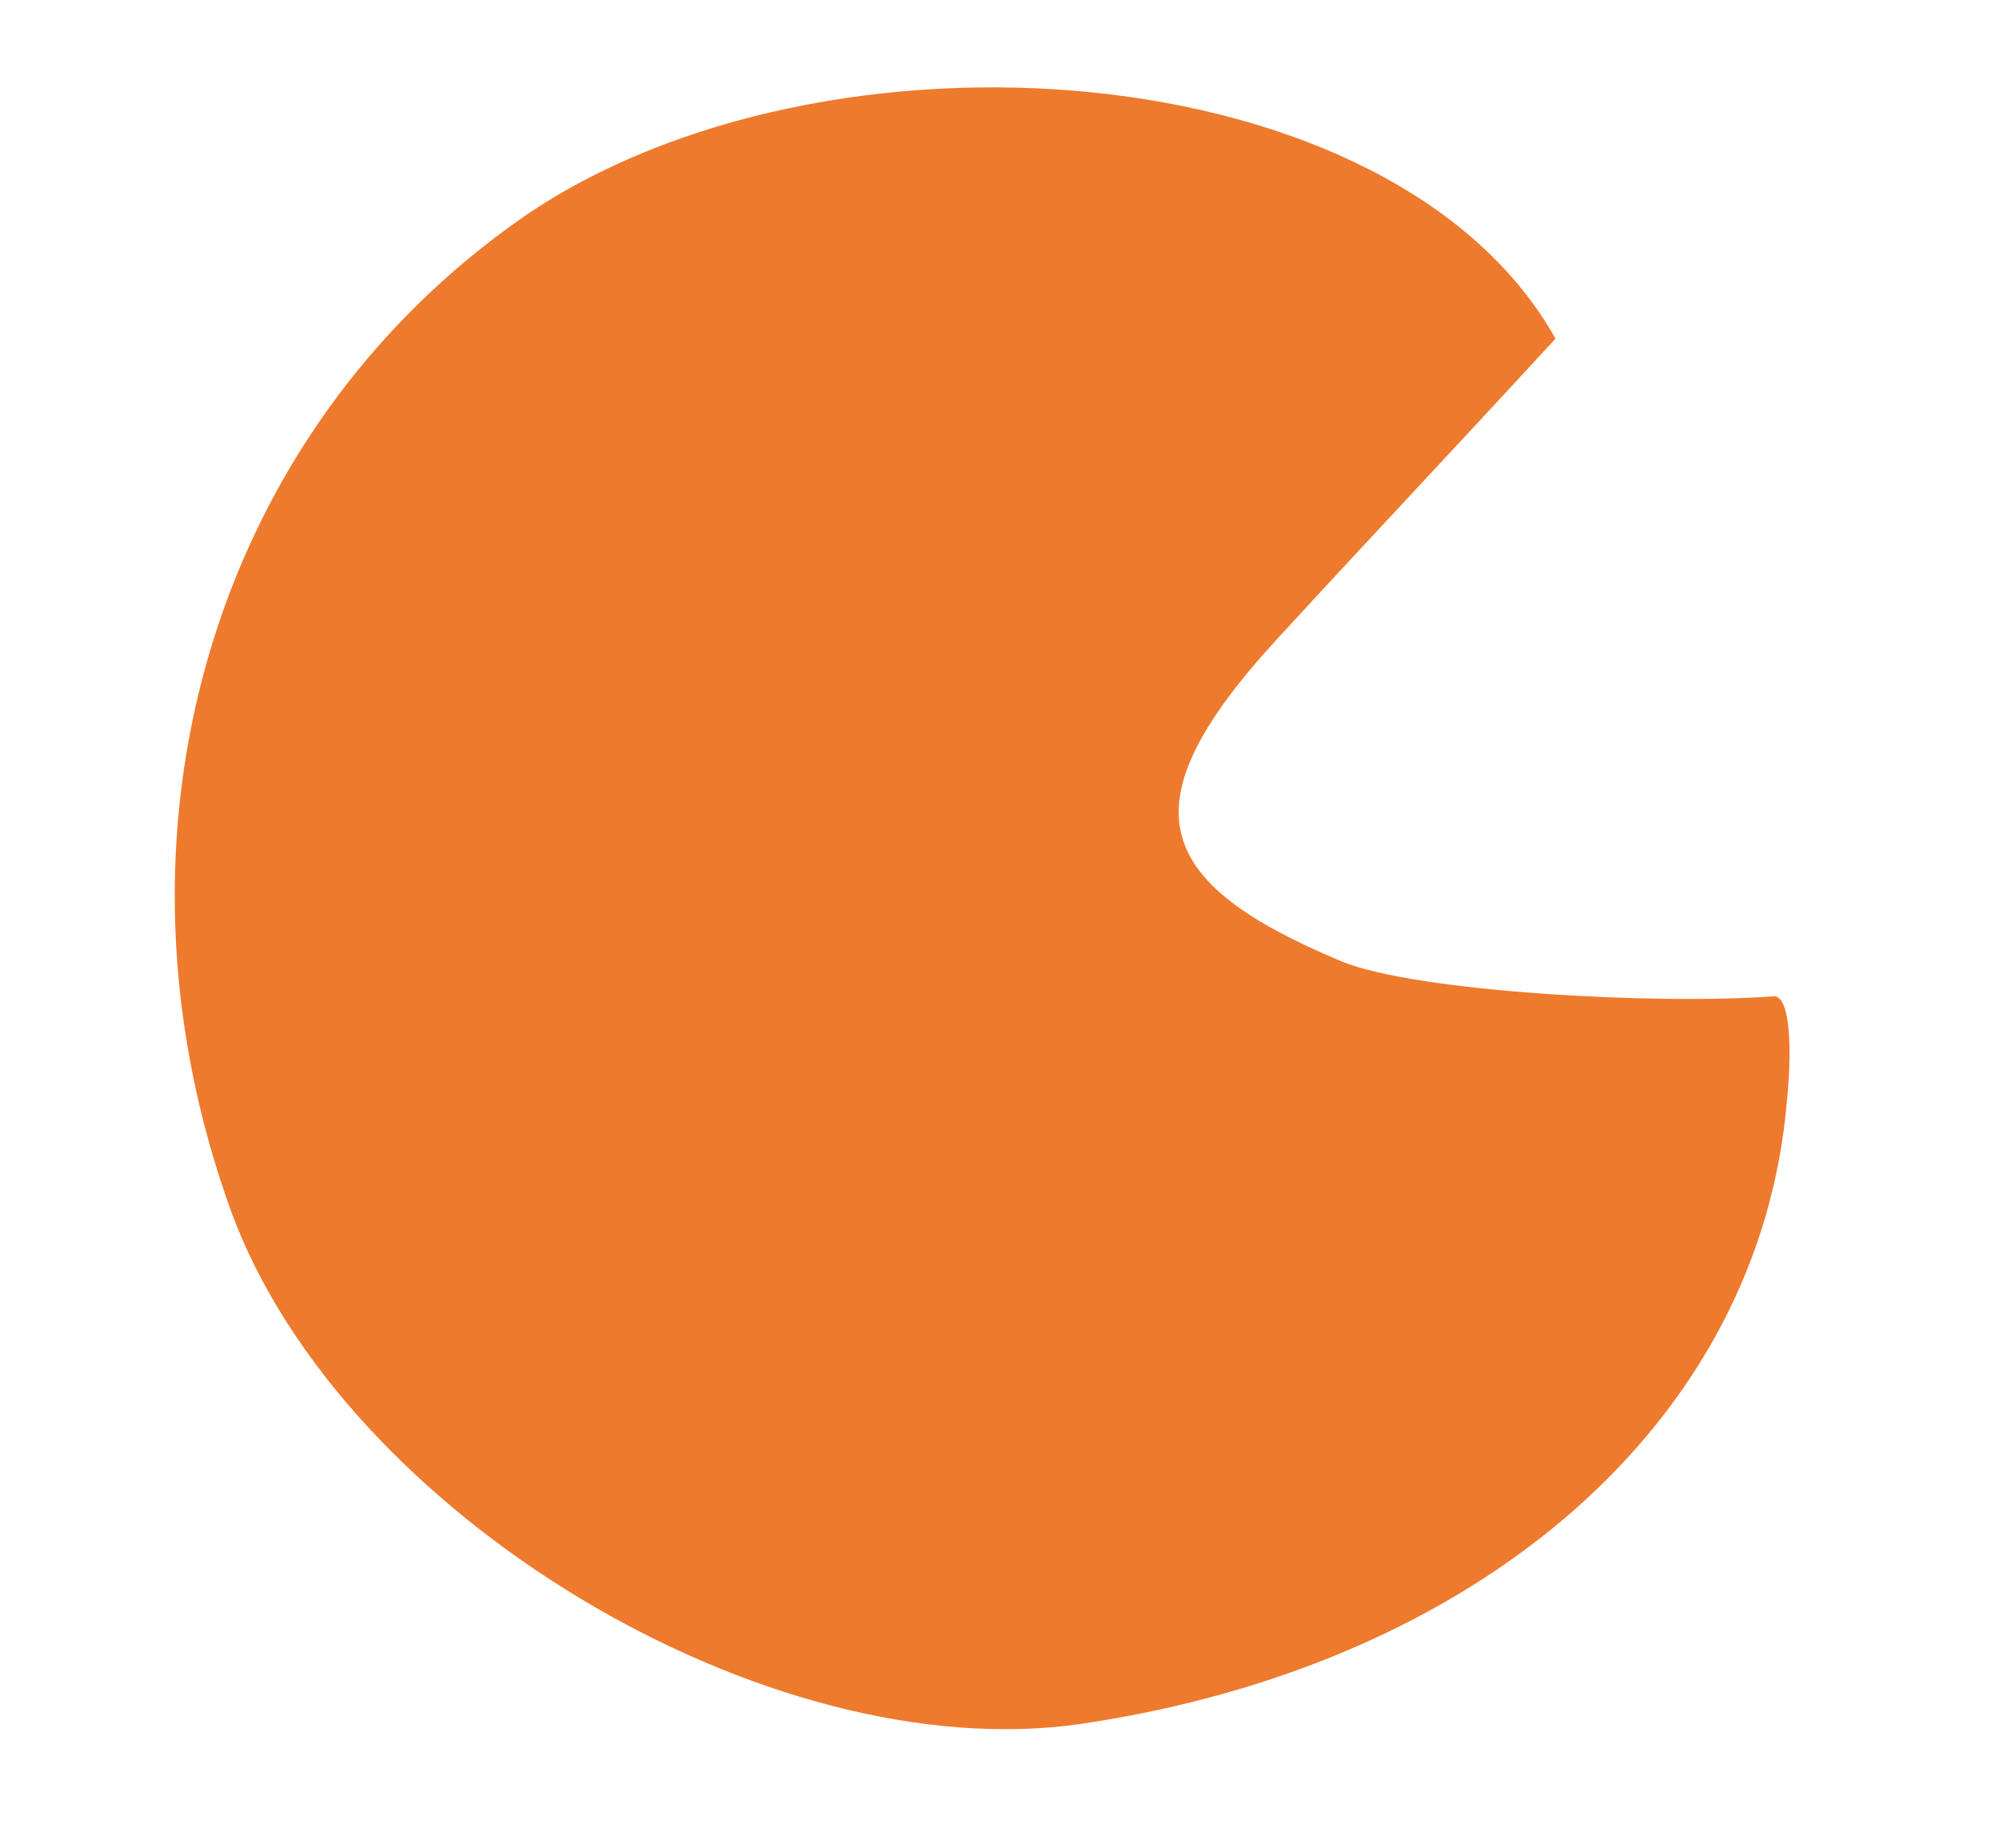 <?xml version="1.0" encoding="utf-8"?>
<!-- Generator: Adobe Illustrator 21.0.0, SVG Export Plug-In . SVG Version: 6.00 Build 0)  -->
<svg version="1.1" id="Layer_1" xmlns="http://www.w3.org/2000/svg" xmlns:xlink="http://www.w3.org/1999/xlink" x="0px" y="0px"
	 viewBox="0 0 91.5 84.6" style="enable-background:new 0 0 91.5 84.6;" xml:space="preserve">
<style type="text/css">
	.st0{fill:#EE7A2E;}
</style>
<path class="st0" d="M61.4,44c-8.6-3.6-10-7.1-2.9-14.8c4.6-5,8.1-8.7,12.7-13.7c-7.4-13.2-33.5-15-47.2-5.6
	C9.7,19.8,4.3,38.2,10.6,55.5C15.7,69.3,35.1,81,49.5,78.9c18.2-2.7,31.1-13.8,32.3-28.6c0.2-2,0.2-4.7-0.6-4.7
	C75.8,46,64.8,45.4,61.4,44z"/>
</svg>
